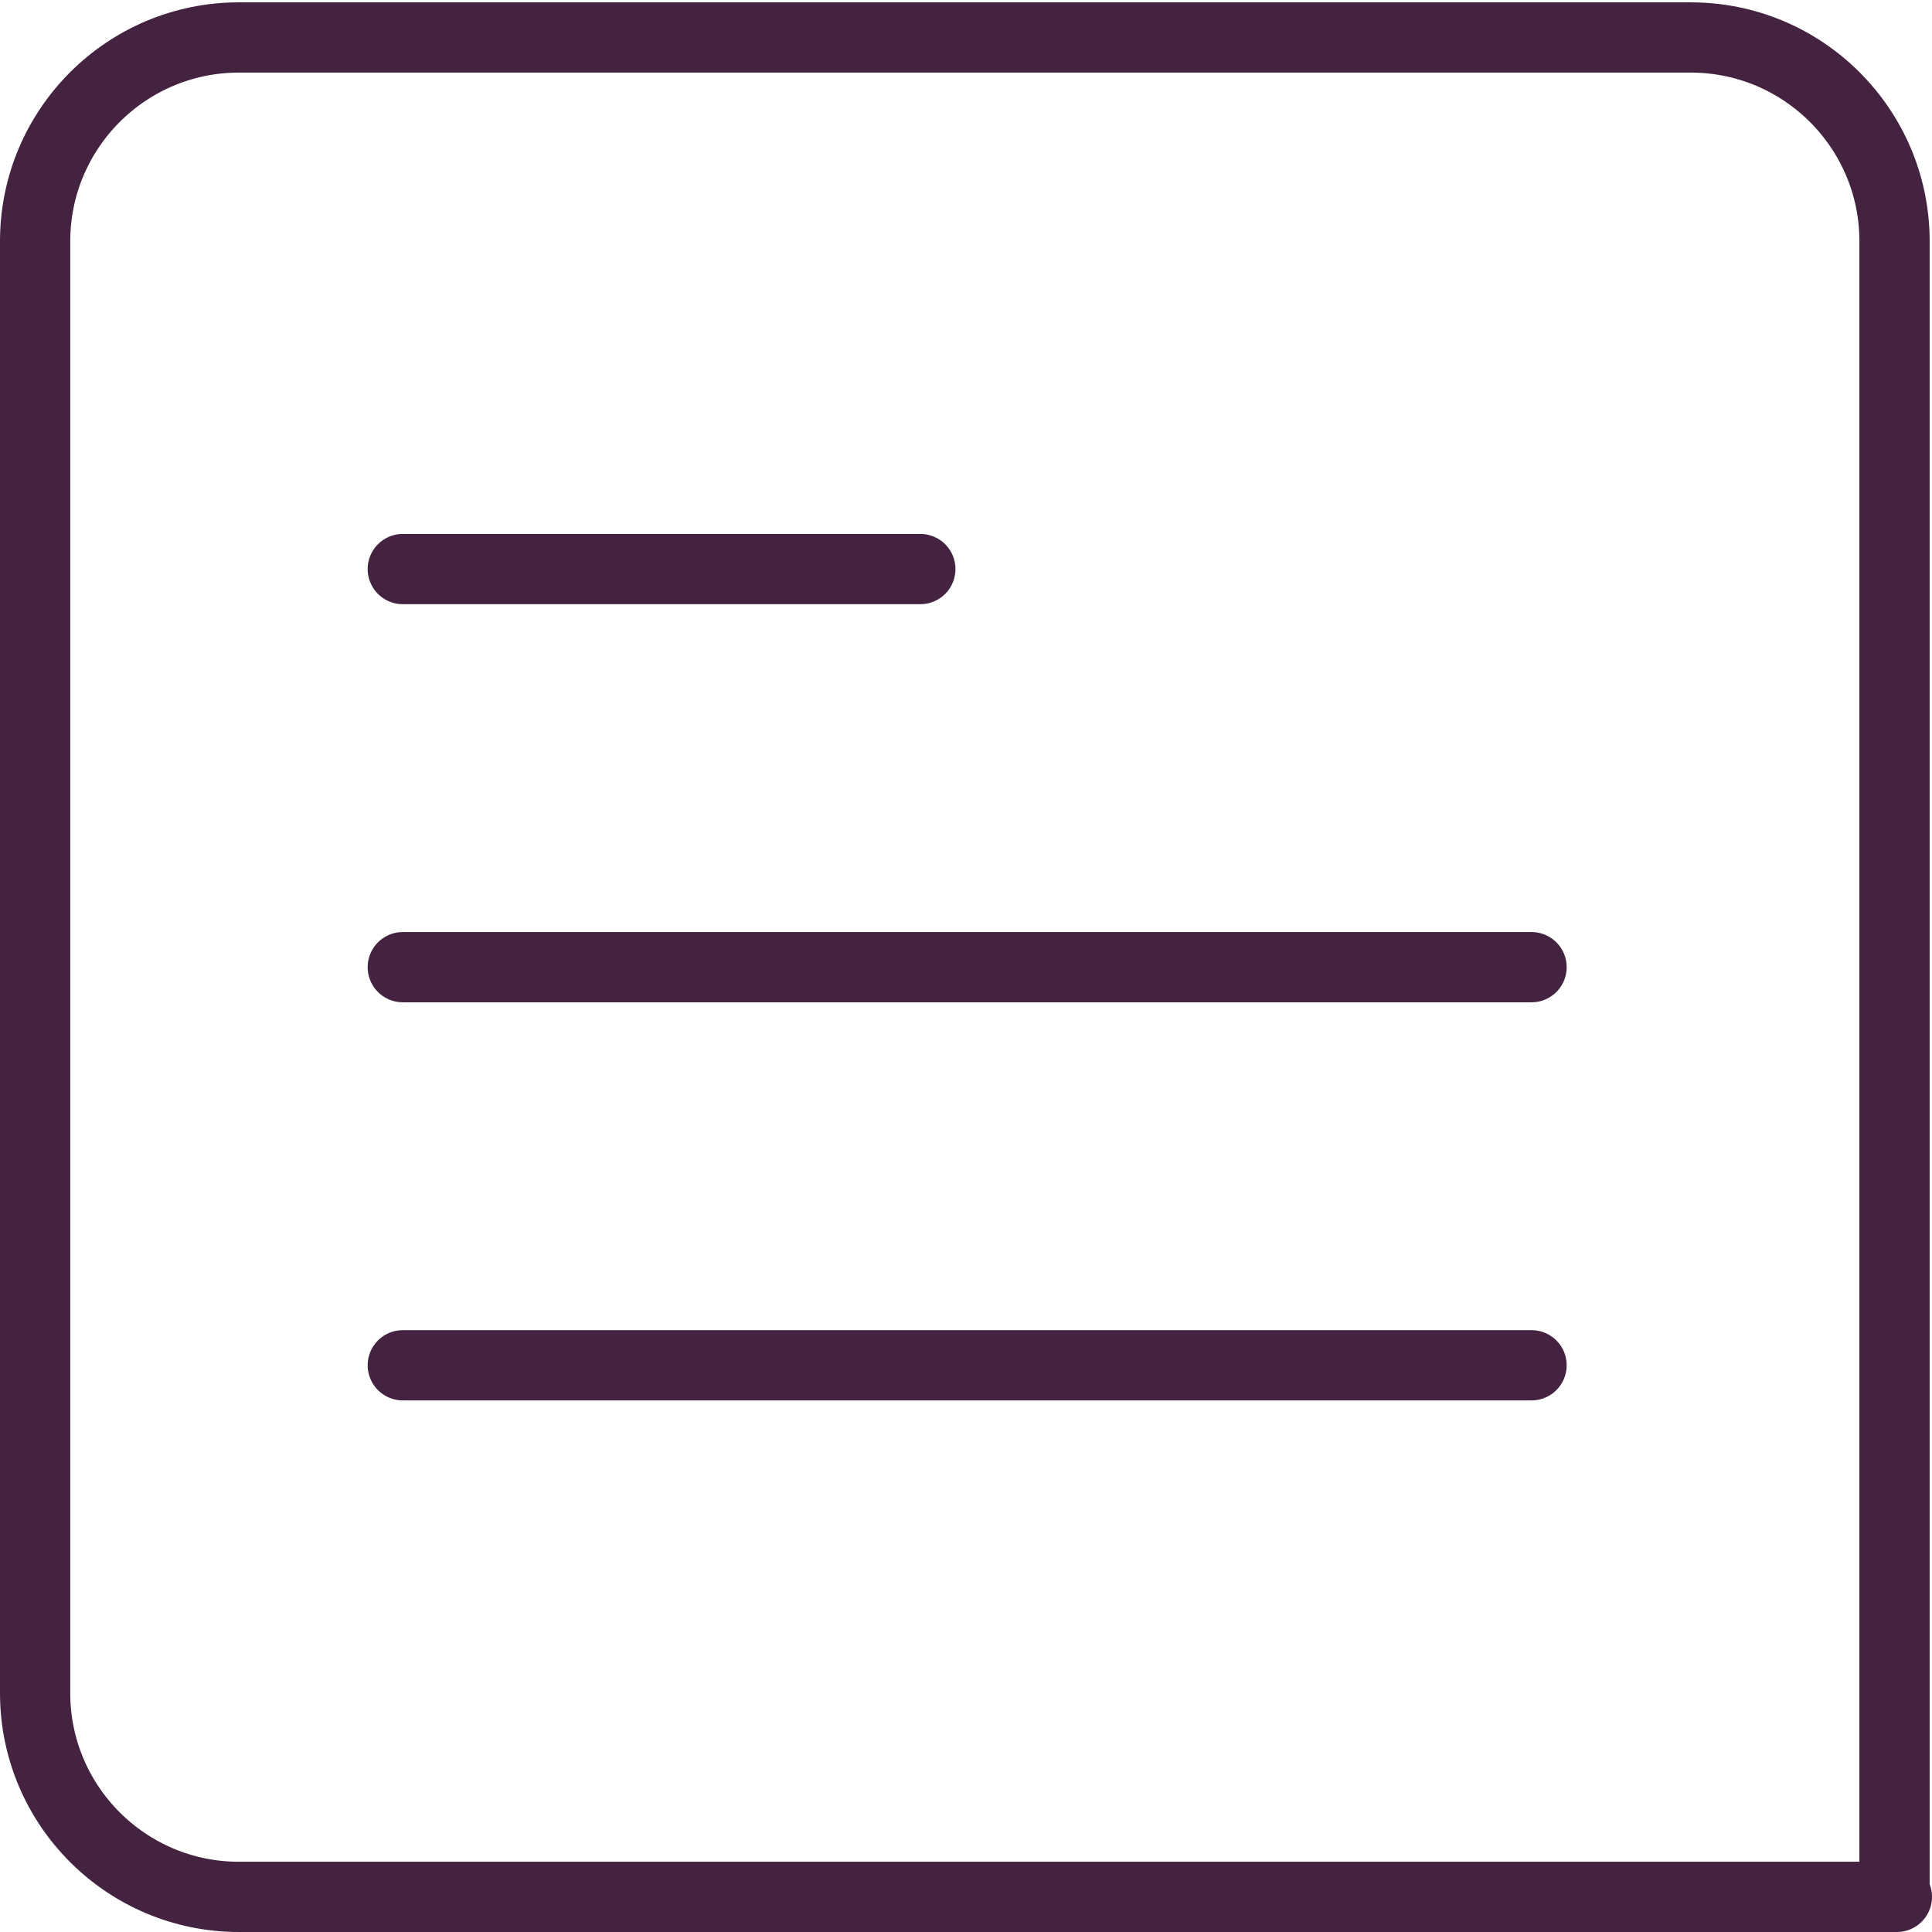 <svg xmlns="http://www.w3.org/2000/svg" xml:space="preserve" id="Layer_1" width="82.5" height="82.5" x="0" y="0" version="1.1" viewBox="0 0 82.5 82.5"><g id="Article_icon" fill="none" stroke="#442341" stroke-linecap="round" stroke-linejoin="round" stroke-miterlimit="10" stroke-width="3"><path d="M81 81H10.2c-4.8 0-8.7-3.9-8.7-8.7v-62c0-4.8 3.9-8.7 8.7-8.7h62c4.8 0 8.7 3.9 8.7 8.7V81h.1zM17.2 24.3h22.1M17.2 41.3h48.2M17.2 58.3h48.2"/></g></svg>